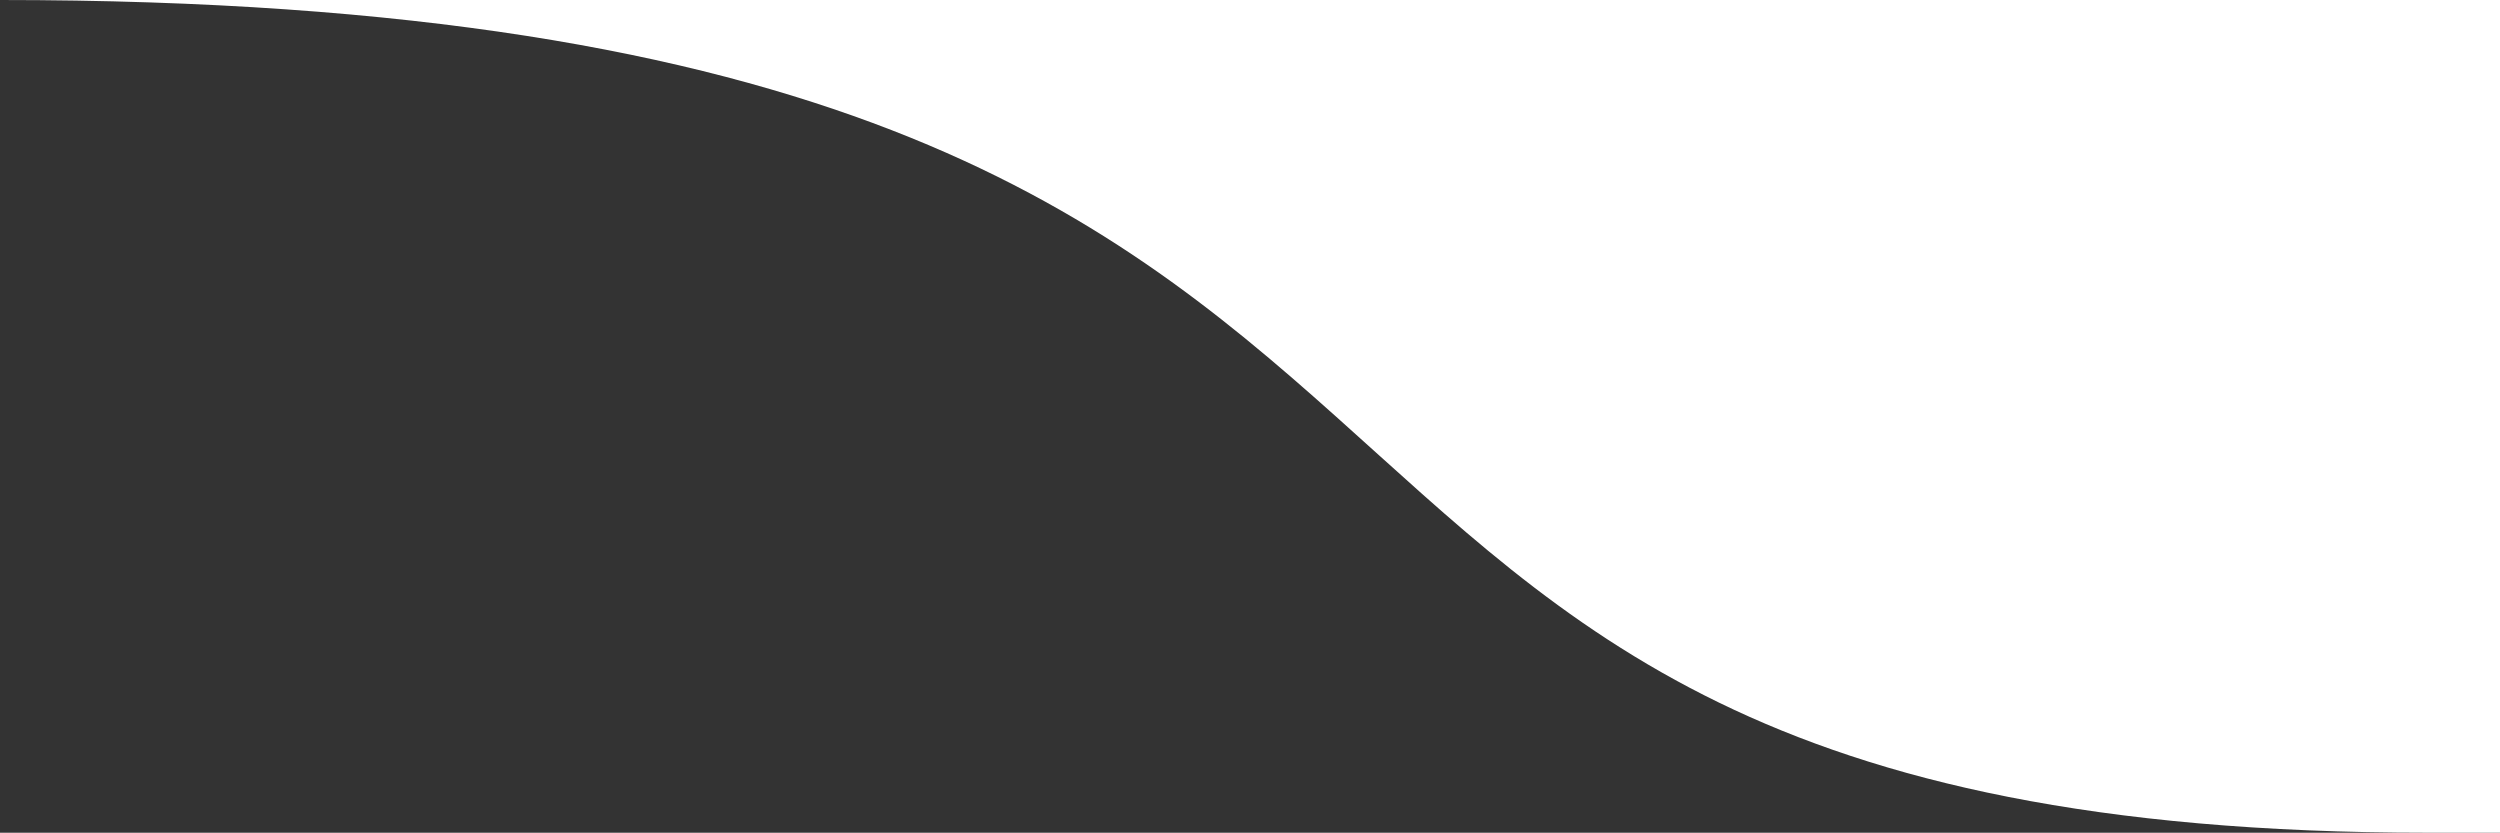 <svg version="1.1" id="Calque_1" xmlns="http://www.w3.org/2000/svg" xmlns:xlink="http://www.w3.org/1999/xlink" x="0px" y="0px"
	 viewBox="0 0 411.3 137" style="enable-background:new 0 0 411.3 137;" xml:space="preserve">
<rect x="0" y="0" width="411.3" height="137" fill="#333333" stroke="none"/>
<style type="text/css">
	.st0{fill:#FFFFFF;}
</style>
<g>
	<path class="st0" d="M0,0c272.9,0,180,137,399.4,137c4,0,8,0,11.9,0V0L0,0z"/>
</g>
</svg>
